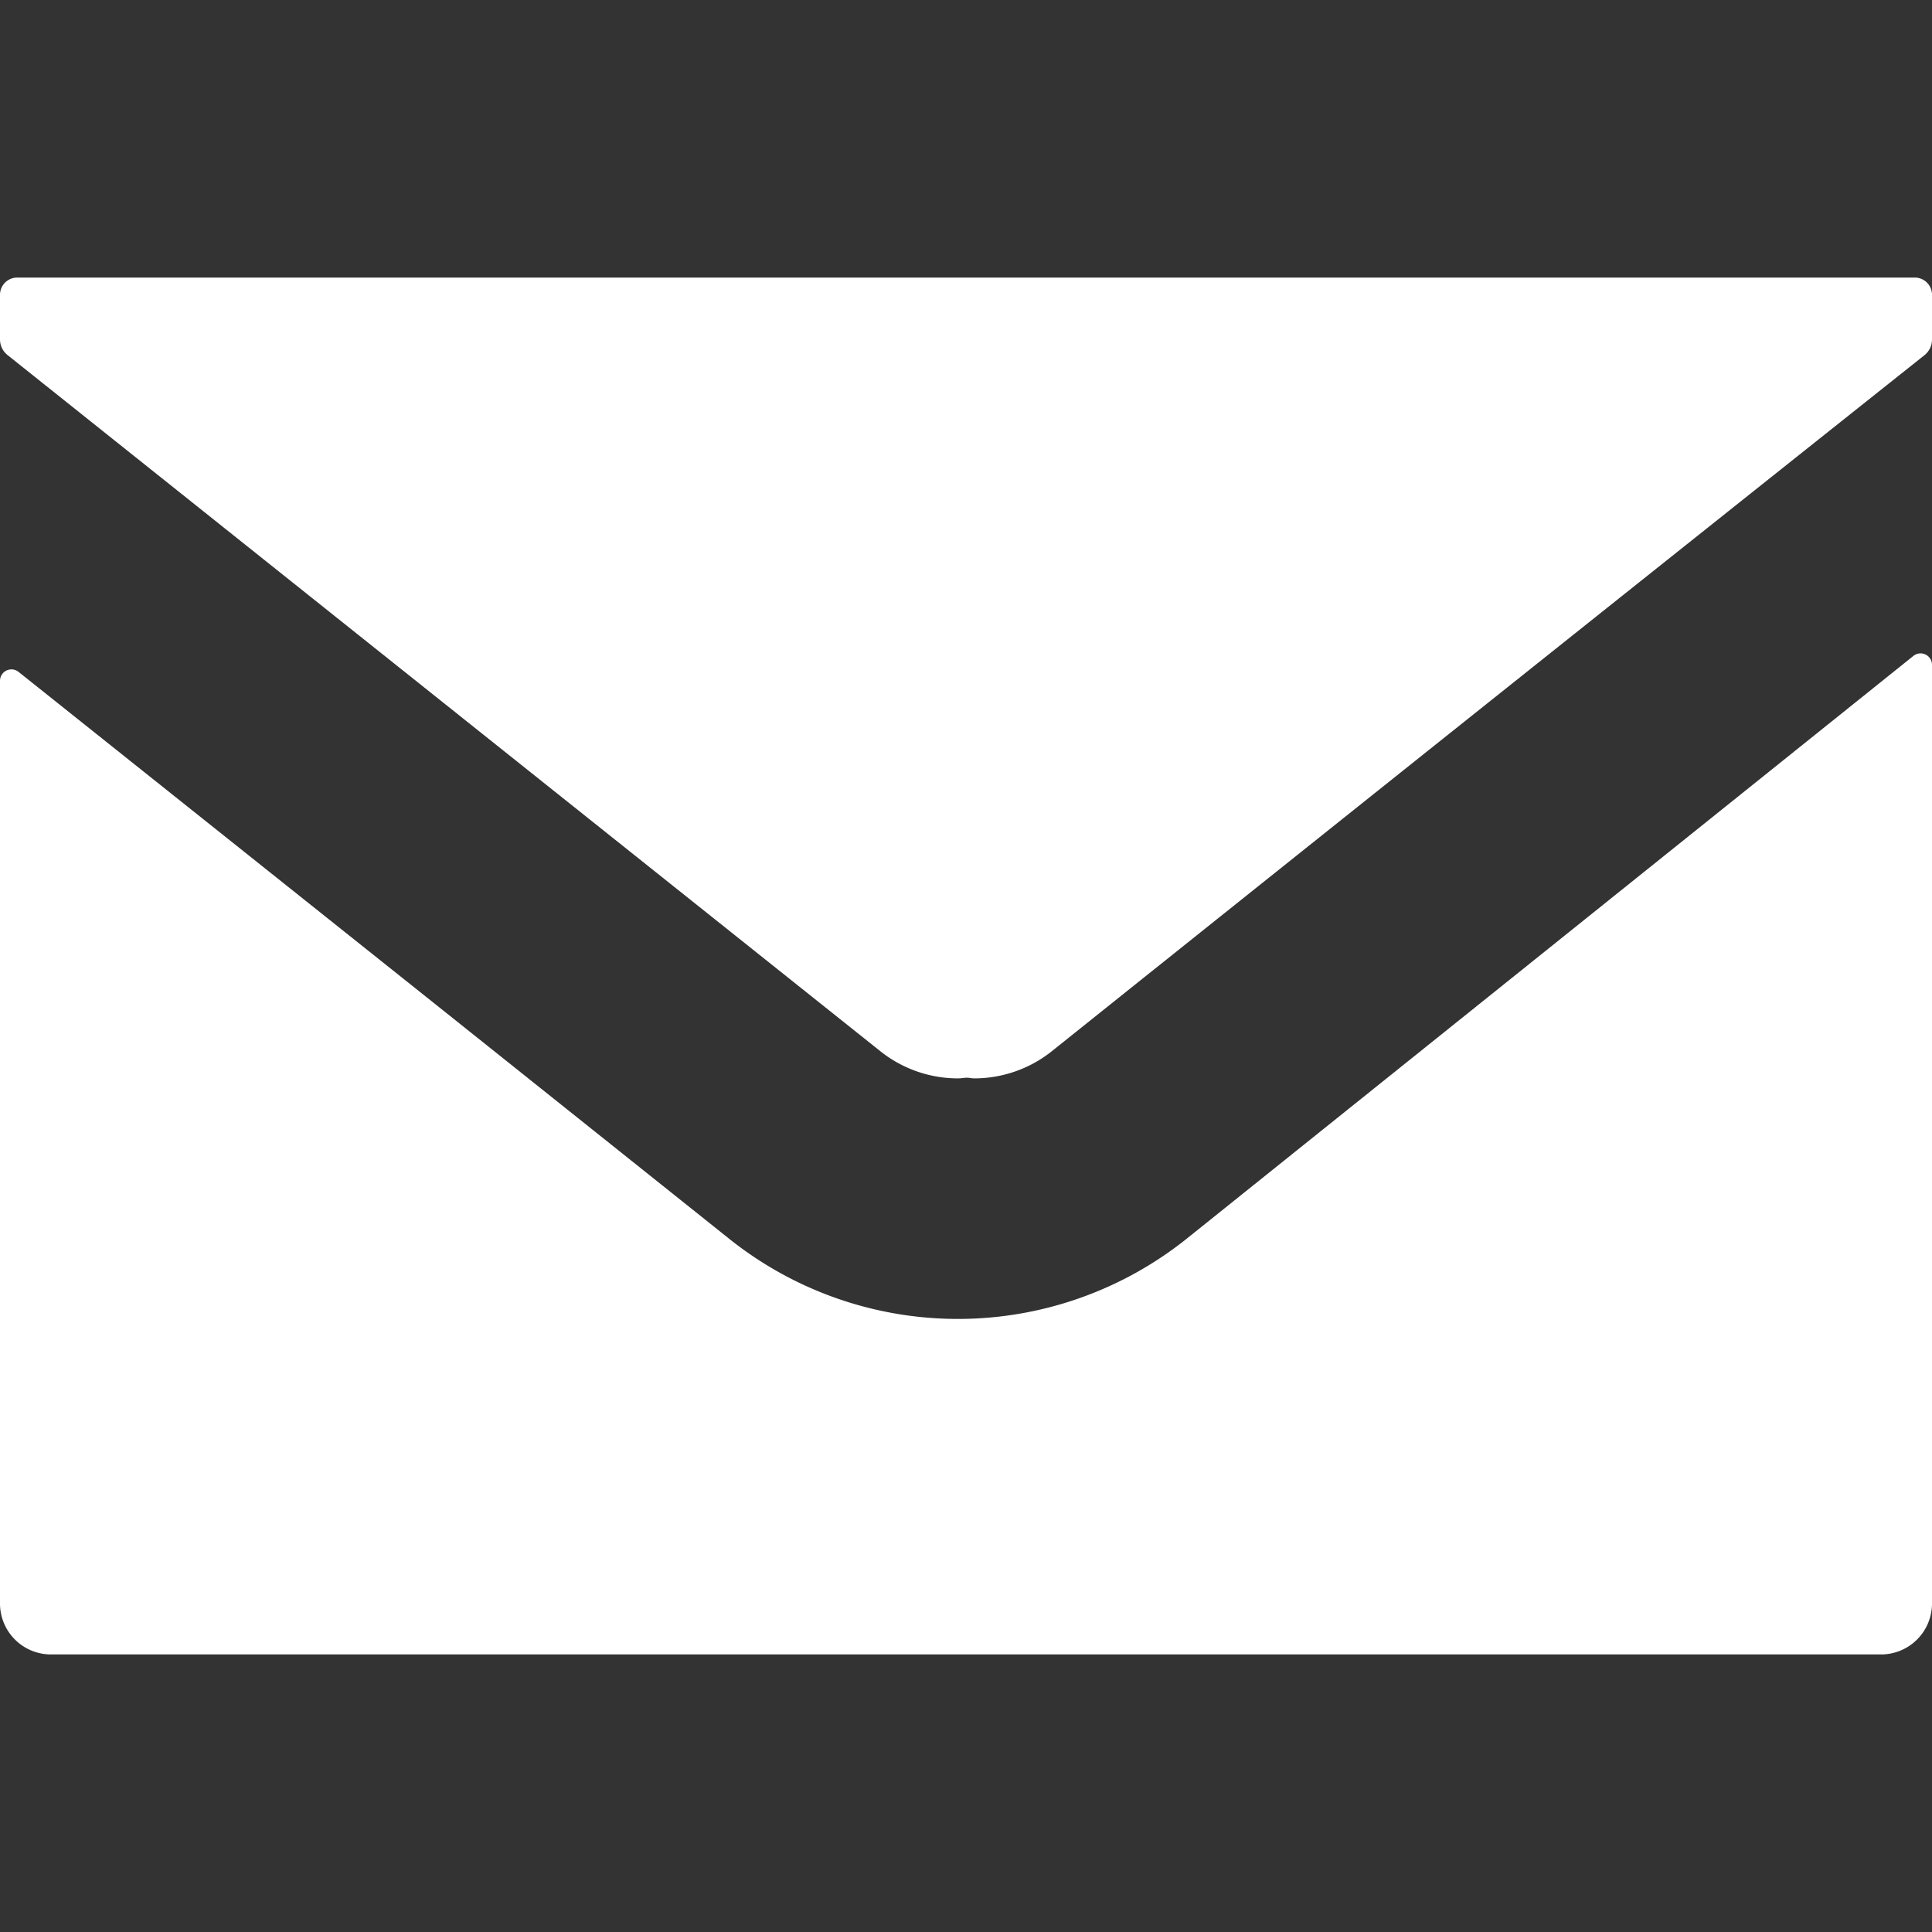<svg xmlns="http://www.w3.org/2000/svg" xmlns:xlink="http://www.w3.org/1999/xlink" width="24" height="24" viewBox="0 0 24 24">
  <rect x="0" y="0" width="24" height="24" fill="#333333" stroke="none"/>
  <defs>
    <clipPath id="clip-path">
      <rect id="長方形_103" data-name="長方形 103" width="24" height="24" transform="translate(1102 4374)" fill="#fff"/>
    </clipPath>
  </defs>
  <g id="マスクグループ_108" data-name="マスクグループ 108" transform="translate(-1102 -4374)" clip-path="url(#clip-path)">
    <g id="mail" transform="translate(1102 4377.448)">
      <path id="パス_17" data-name="パス 17" d="M23.786,2.586H.214A.214.214,0,0,0,0,2.8v.554a.249.249,0,0,0,.094.195q5.425,4.328,10.84,8.646a1.546,1.546,0,0,0,.967.339c.034,0,.066-.006.1-.008s.066.008.1.008a1.546,1.546,0,0,0,.967-.339q5.41-4.328,10.84-8.646A.25.25,0,0,0,24,3.353V2.8A.214.214,0,0,0,23.786,2.586Z" transform="translate(0 -2.586)" fill="#fff"/>
      <path id="パス_18" data-name="パス 18" d="M23.769,6.119l-9.028,7.24a4.551,4.551,0,0,1-5.671.01L5.5,10.519.23,6.317A.142.142,0,0,0,0,6.428V17.89a.633.633,0,0,0,.632.633H23.367A.633.633,0,0,0,24,17.89V6.23A.142.142,0,0,0,23.769,6.119Z" transform="translate(0 -1.419)" fill="#fff"/>
    </g>
  </g>
</svg>

